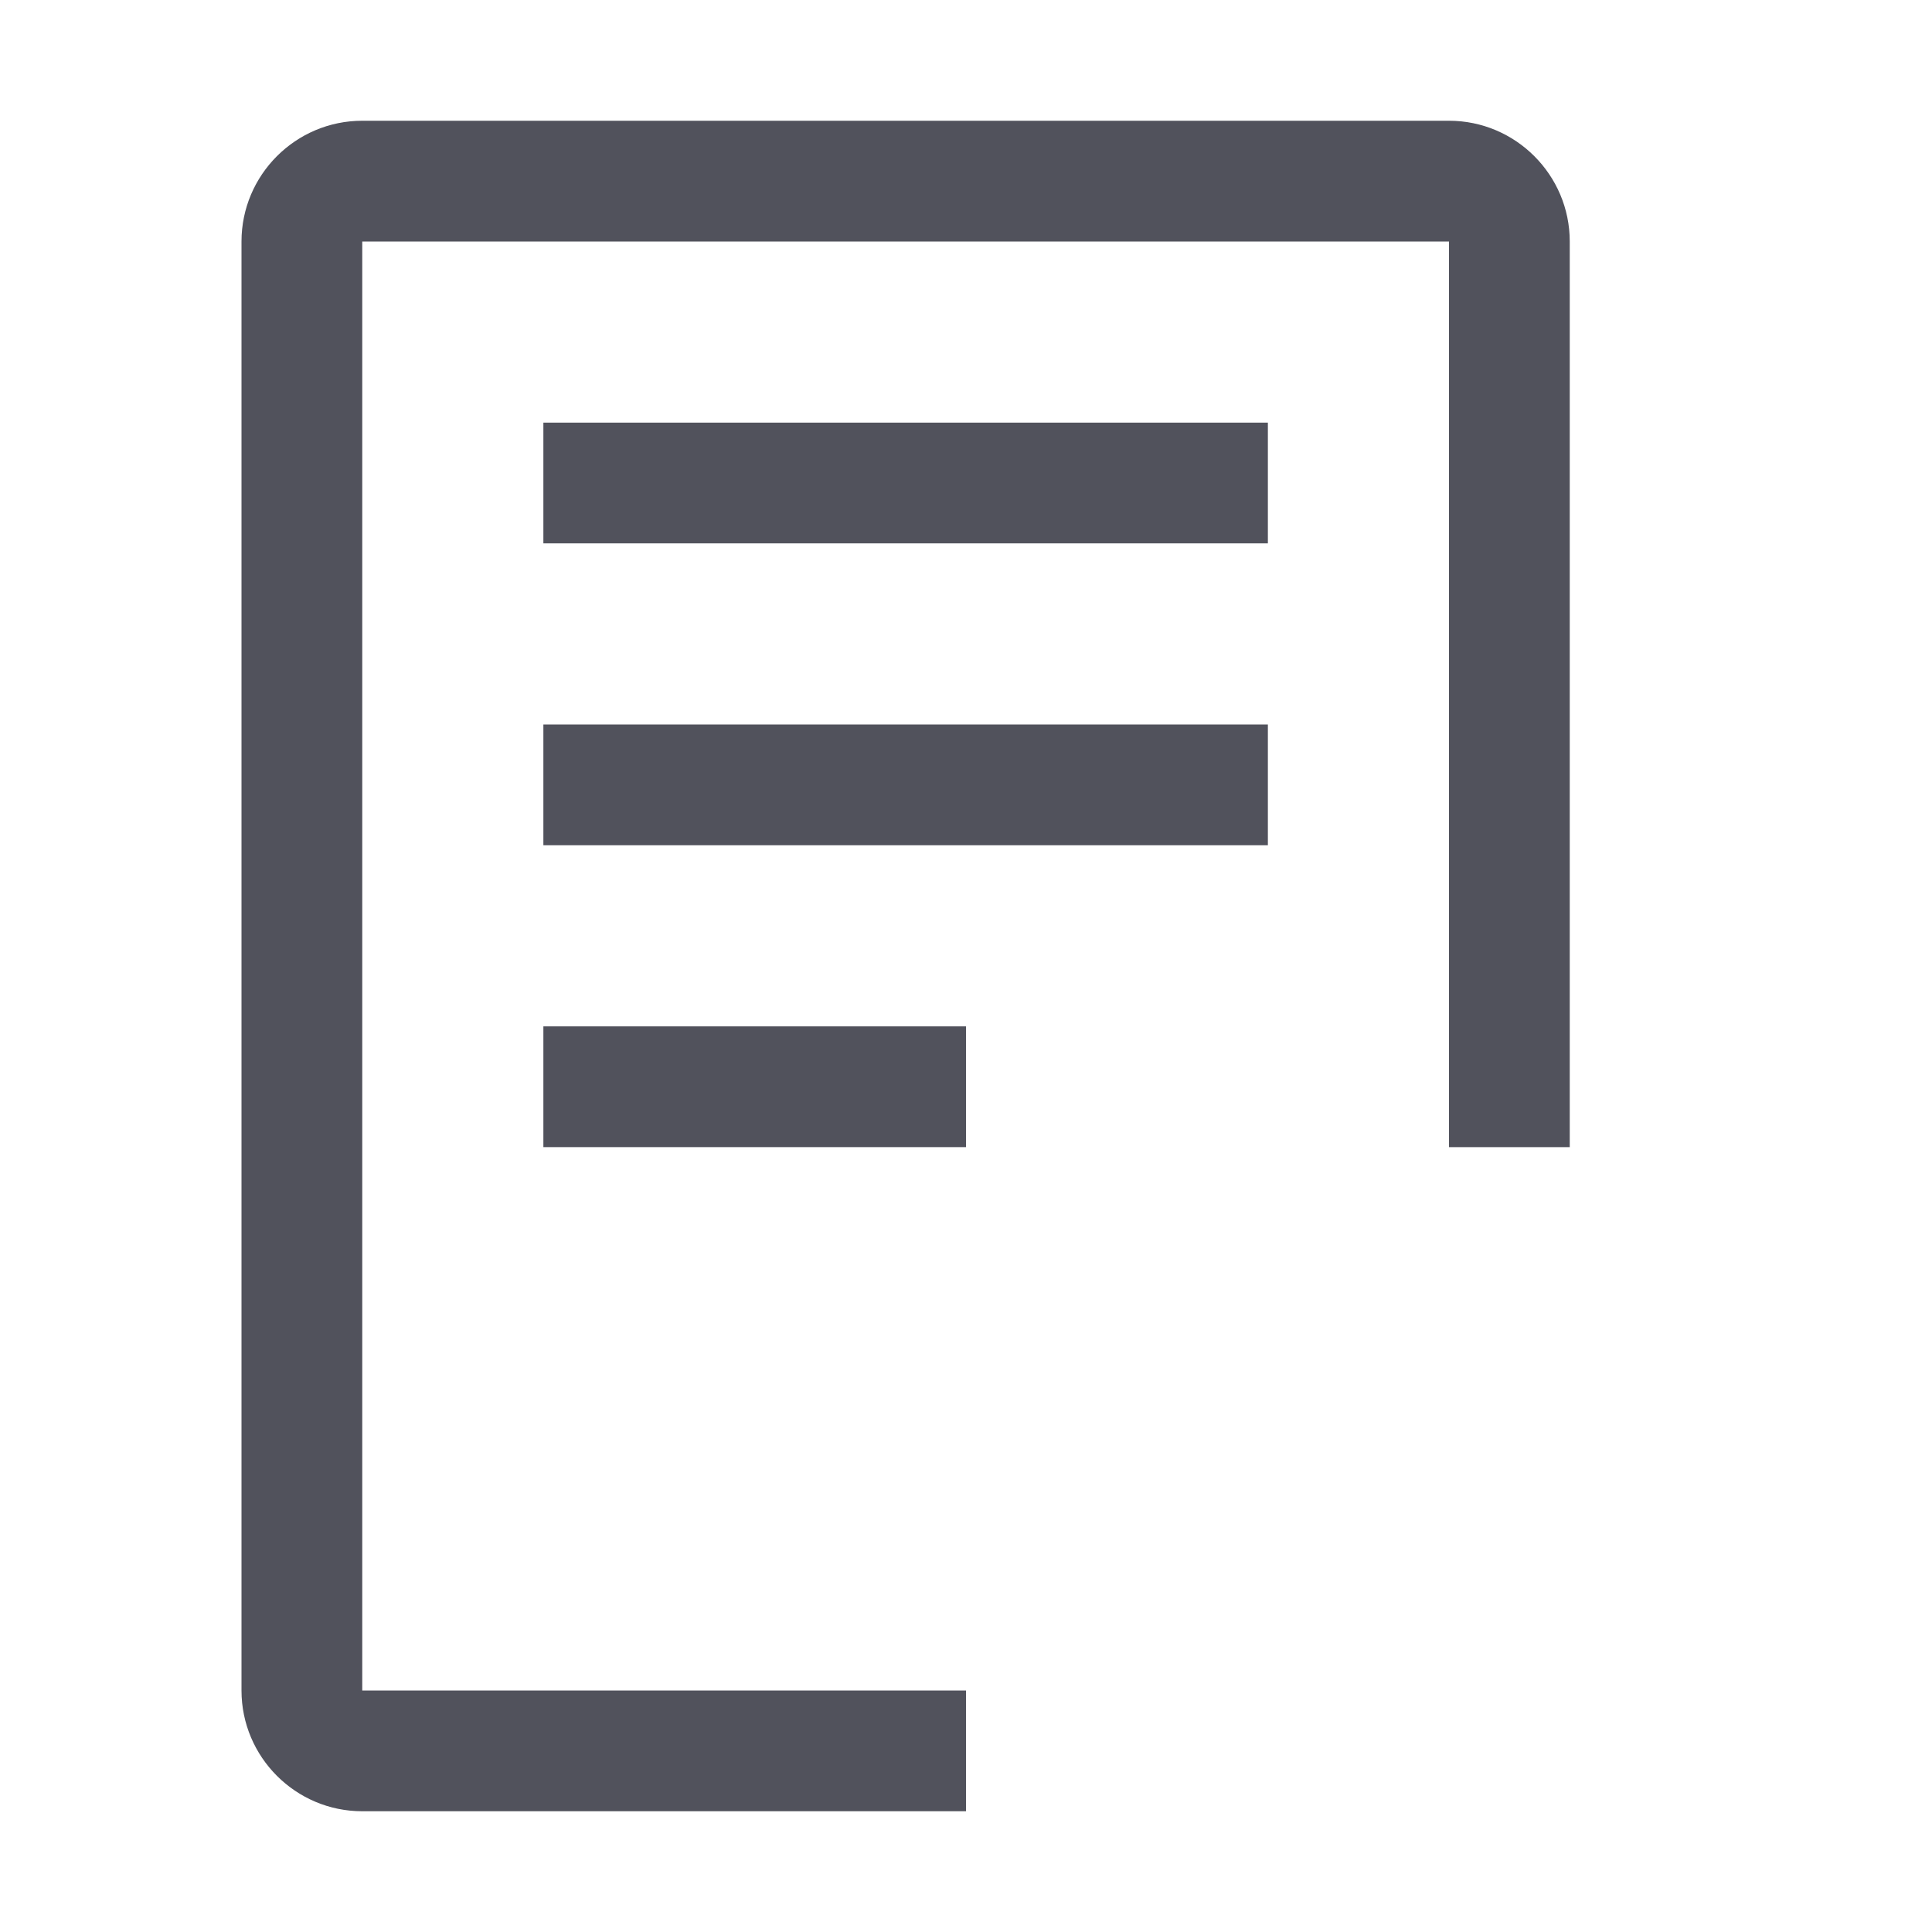 <svg width="20" height="20" viewBox="0 0 20 20" fill="none" xmlns="http://www.w3.org/2000/svg">
<g clip-path="url(#clip0_1202_2236)">
<path d="M10 10.625H5.625V11.875H10V10.625Z" fill="#51525C"/>
<path d="M13.125 7.5H5.625V8.75H13.125V7.5Z" fill="#51525C"/>
<path d="M13.125 4.375H5.625V5.625H13.125V4.375Z" fill="#51525C"/>
<path d="M10 18.75H3.75C3.061 18.75 2.5 18.189 2.5 17.5V2.5C2.5 1.811 3.061 1.25 3.75 1.25H15C15.689 1.25 16.25 1.811 16.25 2.5V11.875H15V2.5H3.75V17.5H10V18.75Z" fill="#51525C"/>
</g>
<defs>
<clipPath id="clip0_1202_2236">
<rect width="20" height="20" fill="white"/>
</clipPath>
</defs>
</svg>
